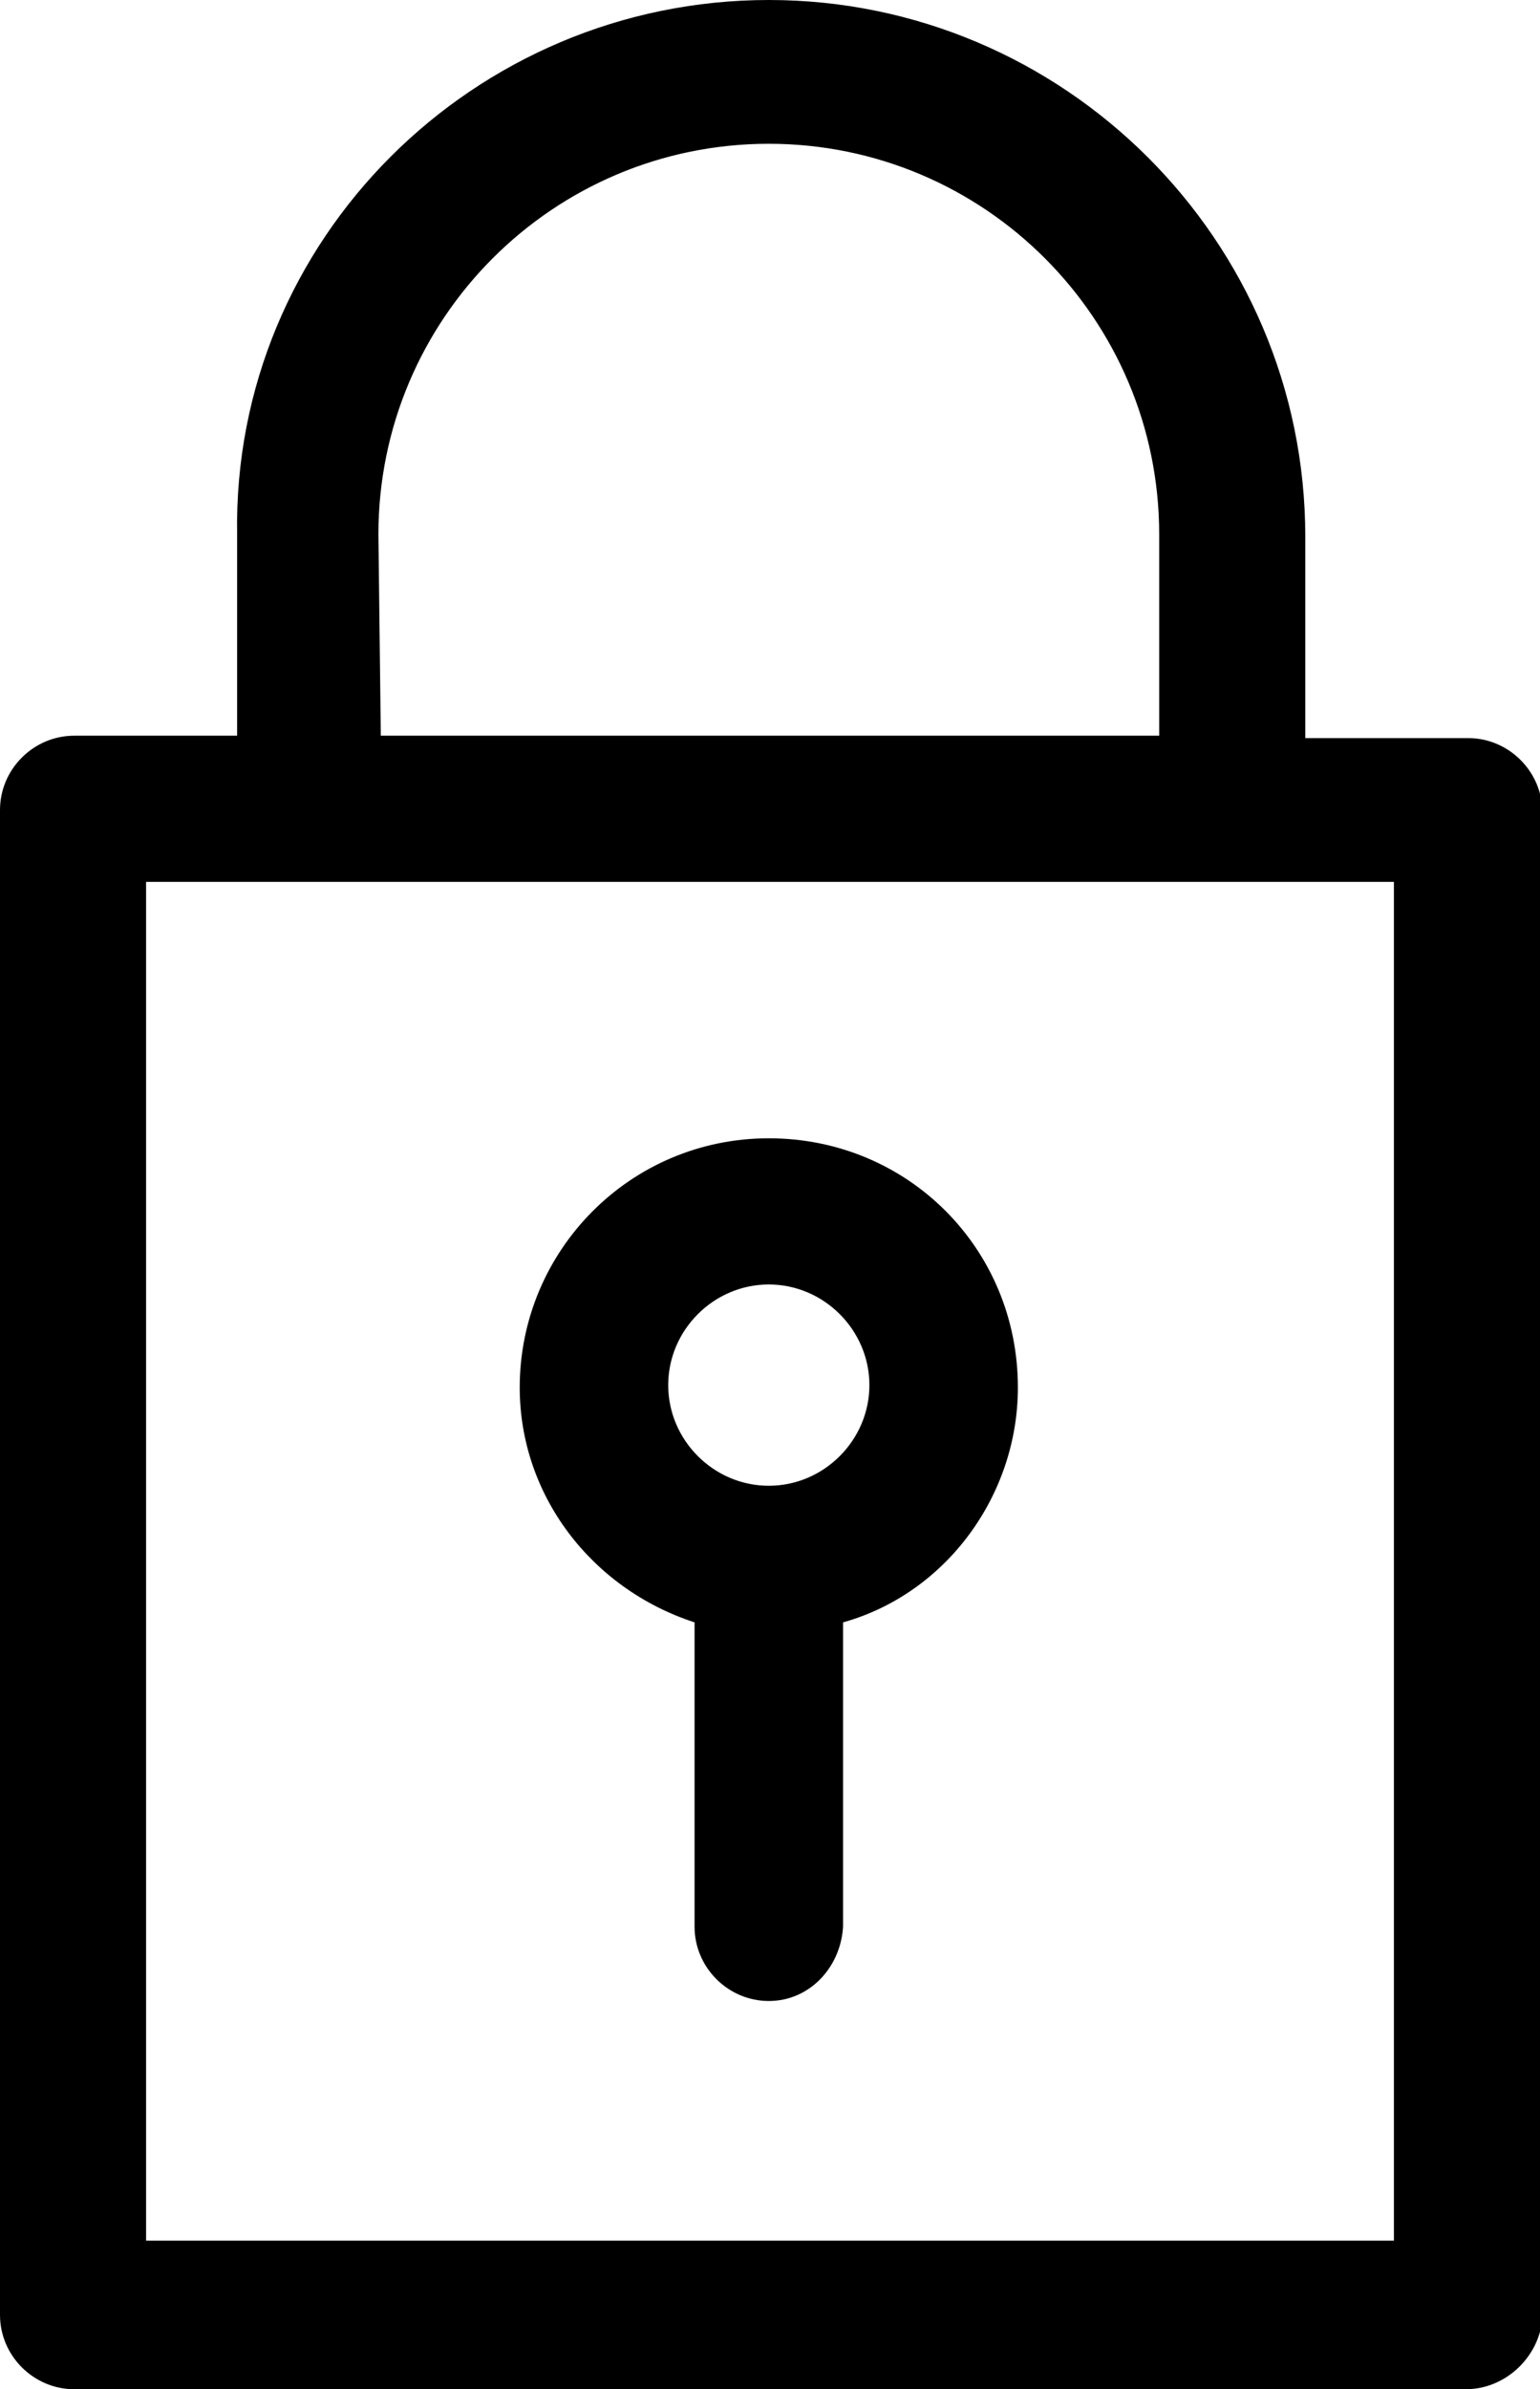 <?xml version="1.0" encoding="utf-8"?>
<!-- Generator: Adobe Illustrator 25.0.1, SVG Export Plug-In . SVG Version: 6.00 Build 0)  -->
<svg version="1.1" id="Layer_1" xmlns="http://www.w3.org/2000/svg" xmlns:xlink="http://www.w3.org/1999/xlink" x="0px" y="0px"
	 viewBox="0 0 64.3 99.7" style="enable-background:new 0 0 64.3 99.7;" xml:space="preserve">
<style type="text/css">
	.st0{fill-rule:evenodd;clip-rule:evenodd;}
</style>
<g id="Layer_2_">
	<g id="Layer">
		<g>
			<path class="st0" d="M41.6,57.9c0,4.5-3.2,8.2-7.3,9.3v13.3c0,1.3-1,2.3-2.3,2.3s-2.3-1-2.3-2.3V67.1c-4.1-1-7.3-4.8-7.3-9.3
				c0-5.2,4.3-9.6,9.6-9.6S41.6,52.5,41.6,57.9z M37.1,57.9c0-2.8-2.3-5-5-5s-5,2.3-5,5c0,2.8,2.3,5,5,5
				C34.9,62.8,37.1,60.6,37.1,57.9z"/>
			<path d="M32.1,83c-1.4,0-2.6-1.2-2.6-2.6V67.3c-4.3-1.2-7.3-5-7.3-9.6c0-5.4,4.4-9.9,9.9-9.9s9.9,4.4,9.9,9.9
				c0,4.5-3,8.4-7.3,9.6v13.1C34.7,81.8,33.5,83,32.1,83z M32.1,48.7c-5,0-9.2,4.1-9.2,9.2c0,4.2,2.9,7.9,7,8.9l0.3,0.1v13.6
				c0,1.1,0.9,1.9,1.9,1.9c1,0,1.9-0.9,1.9-1.9V66.8l0.3-0.1c4.1-1,7-4.7,7-8.9C41.4,52.7,37.2,48.7,32.1,48.7z M32.1,63.2
				c-3,0-5.4-2.4-5.4-5.4s2.4-5.4,5.4-5.4s5.4,2.4,5.4,5.4C37.5,60.7,35.1,63.2,32.1,63.2z M32.1,53.2c-2.6,0-4.7,2.1-4.7,4.7
				c0,2.6,2.1,4.7,4.7,4.7s4.7-2.1,4.7-4.7C36.8,55.2,34.7,53.2,32.1,53.2z"/>
		</g>
		<g>
			<path d="M32.1,83.1c-1.5,0-2.7-1.2-2.7-2.7v-13c-4.3-1.2-7.3-5.1-7.3-9.6c0-5.5,4.5-10,10-10s10,4.5,10,10c0,4.5-3,8.4-7.3,9.6
				v13C34.8,81.9,33.6,83.1,32.1,83.1z M32.1,48.8c-5,0-9.1,4.1-9.1,9.1c0,4.2,2.9,7.8,6.9,8.8l0.4,0.1v13.7c0,1,0.8,1.8,1.8,1.8
				c1,0,1.8-0.8,1.8-1.8V66.7l0.4-0.1c4.1-1,6.9-4.6,6.9-8.8C41.2,52.8,37.1,48.8,32.1,48.8z M32.1,63.3c-3.1,0-5.5-2.4-5.5-5.5
				s2.4-5.5,5.5-5.5s5.5,2.4,5.5,5.5S35.1,63.3,32.1,63.3z M32.1,53.3c-2.5,0-4.6,2.1-4.6,4.6s2.1,4.6,4.6,4.6s4.6-2.1,4.6-4.6
				C36.7,55.3,34.6,53.3,32.1,53.3z"/>
			<path d="M32.1,83.5c-1.7,0-3.1-1.4-3.1-3.1V67.7c-4.3-1.4-7.3-5.3-7.3-9.8c0-5.7,4.6-10.4,10.4-10.4s10.4,4.6,10.4,10.4
				c0,4.5-3,8.6-7.3,9.8v12.7C35.1,82.1,33.8,83.5,32.1,83.5z M32.1,48.2c-5.3,0-9.6,4.3-9.6,9.6c0,4.3,2.9,8.1,7,9.3l0.3,0.1v13.2
				c0,1.3,1.1,2.3,2.3,2.3c1.3,0,2.3-1.1,2.3-2.3V67.1l0.3-0.1c4.1-1.2,7-5,7-9.3C41.8,52.5,37.4,48.2,32.1,48.2z M32.1,82.6
				c-1.2,0-2.2-1-2.2-2.2V67h-0.1c-4.2-1-7.2-4.8-7.2-9.1c0-5.2,4.2-9.5,9.5-9.5s9.5,4.2,9.5,9.5c0,4.3-3,8.1-7.2,9.1h-0.1v13.4
				C34.2,81.6,33.3,82.6,32.1,82.6z M32.1,49.1c-4.9,0-8.7,4-8.7,8.7c0,4.1,2.7,7.6,6.7,8.5l0.6,0.2v14c0,0.8,0.6,1.4,1.4,1.4
				s1.4-0.6,1.4-1.4V66.4l0.6-0.2c4-1,6.7-4.4,6.7-8.5C40.9,53,37,49.1,32.1,49.1z M32.1,63.6c-3.2,0-5.9-2.6-5.9-5.9
				c0-3.2,2.6-5.9,5.9-5.9c3.2,0,5.9,2.6,5.9,5.9C37.9,61,35.3,63.6,32.1,63.6z M32.1,52.7c-2.8,0-5.1,2.3-5.1,5.1s2.3,5.1,5.1,5.1
				s5.1-2.3,5.1-5.1C37.2,55.1,35,52.7,32.1,52.7z M32.1,62.7c-2.7,0-5-2.2-5-5s2.2-5,5-5s5,2.2,5,5C37,60.6,34.9,62.7,32.1,62.7z
				 M32.1,53.6c-2.3,0-4.2,1.9-4.2,4.2s1.9,4.2,4.2,4.2s4.2-1.9,4.2-4.2S34.4,53.6,32.1,53.6z"/>
		</g>
	</g>
	<g id="Layer_1_">
		<g>
			<path class="st0" d="M63.4,33.8v62.8c0,1.3-1,2.3-2.3,2.3h-58c-1.3,0-2.3-1-2.3-2.3V33.8c0-1.3,1-2.3,2.3-2.3h7.5v-9.2
				c0-11.9,9.6-21.5,21.5-21.5s21.5,9.6,21.5,21.5v9.2h7.5C62.5,31.5,63.4,32.5,63.4,33.8z M15.1,22.4v9.2h34.2v-9.2
				c0-9.4-7.7-17-17-17S15.1,13,15.1,22.4L15.1,22.4z M58.9,36H5.3v58.3h53.6C58.9,94.3,58.9,36,58.9,36z"/>
			<path d="M61.2,99.2H3.1c-1.4,0-2.6-1.2-2.6-2.6V33.8c0-1.4,1.2-2.6,2.6-2.6h7.2v-8.8c0-12.1,9.8-21.9,21.9-21.9
				s21.9,9.8,21.9,21.9v8.8h7.2c1.4,0,2.6,1.2,2.6,2.6v62.8C63.8,98.1,62.6,99.2,61.2,99.2z M3.1,31.9c-1.1,0-1.9,0.9-1.9,1.9v62.8
				c0,1.1,0.9,1.9,1.9,1.9h58.1c1.1,0,1.9-0.9,1.9-1.9V33.8c0-1.1-0.9-1.9-1.9-1.9h-7.8v-9.6C53.4,10.6,43.8,1,32.1,1
				s-21.2,9.6-21.2,21.3v9.6H3.1z M59.3,94.7H5v-59h54.3V94.7z M5.6,94h53V36.3h-53C5.6,36.3,5.6,94,5.6,94z M49.6,31.9H14.7v-9.6
				C14.7,12.8,22.5,5,32.1,5s17.5,7.8,17.5,17.4V31.9z M15.4,31.2h33.4v-8.8c0-9.2-7.5-16.8-16.8-16.8c-9.2,0-16.8,7.5-16.8,16.8
				L15.4,31.2L15.4,31.2z"/>
		</g>
		<g>
			<path d="M61.2,99.3H3.1c-1.5,0-2.7-1.2-2.7-2.7V33.8c0-1.5,1.2-2.7,2.7-2.7h7v-8.7c0-12.2,9.9-22,22-22s22,9.9,22,22v8.7h7
				c1.5,0,2.7,1.2,2.7,2.7v62.8C63.9,98.1,62.7,99.3,61.2,99.3z M3.1,32c-1,0-1.8,0.8-1.8,1.8v62.8c0,1,0.8,1.8,1.8,1.8h58.1
				c1,0,1.8-0.8,1.8-1.8V33.8c0-1-0.8-1.8-1.8-1.8h-7.9v-9.6c0-11.6-9.5-21.1-21.1-21.1S11,10.7,11,22.4V32H3.1z M59.4,94.8H4.9
				V35.6h54.5V94.8z M5.8,93.9h52.7V36.5H5.8V93.9z M49.7,32H14.6v-9.6c0-9.6,7.8-17.5,17.5-17.5s17.5,7.8,17.5,17.5L49.7,32
				L49.7,32z M15.5,31.1h33.3v-8.7c0-9.2-7.5-16.6-16.6-16.6s-16.6,7.5-16.6,16.6L15.5,31.1L15.5,31.1z"/>
			<path d="M61.2,99.7H3.1c-1.7,0-3.1-1.4-3.1-3.1V33.8c0-1.7,1.4-3.1,3.1-3.1h6.8v-8.4C9.7,10,19.8,0,32.1,0s22.4,10,22.4,22.4v8.4
				h6.8c1.7,0,3.1,1.4,3.1,3.1v62.8C64.3,98.3,62.9,99.7,61.2,99.7z M3.1,31.5c-1.3,0-2.3,1.1-2.3,2.3v62.8c0,1.3,1.1,2.3,2.3,2.3
				h58.1c1.3,0,2.3-1.1,2.3-2.3V33.8c0-1.3-1.1-2.3-2.3-2.3h-7.4v-9.1c0-12-9.7-21.7-21.7-21.7s-21.6,9.7-21.6,21.7v9.1H3.1z
				 M61.2,98.8H3.1c-1.2,0-2.2-1-2.2-2.2V33.8c0-1.2,1-2.2,2.2-2.2h7.7v-9.3C10.6,10.5,20.3,0.9,32.1,0.9s21.4,9.6,21.4,21.4v9.3
				h7.7c1.2,0,2.2,1,2.2,2.2v62.8C63.4,97.8,62.4,98.8,61.2,98.8z M3.1,32.4c-0.8,0-1.4,0.6-1.4,1.4v62.8c0,0.8,0.6,1.4,1.4,1.4
				h58.1c0.8,0,1.4-0.6,1.4-1.4V33.8c0-0.8-0.6-1.4-1.4-1.4h-8.3v-10c0-11.4-9.3-20.8-20.8-20.8S11.4,11,11.4,22.4v10
				C11.4,32.4,3.1,32.4,3.1,32.4z M59.8,95.2H4.5v-60h55.2L59.8,95.2L59.8,95.2z M5.2,94.4h53.9V35.9H5.2V94.4z M58.9,94.3H5.4V36.1
				h53.4L58.9,94.3L58.9,94.3z M6.1,93.5h52.1V36.8H6.1V93.5z M50,32.4H14.2v-10c0-9.8,8-17.8,17.8-17.8s17.8,8,17.8,17.8L50,32.4
				L50,32.4z M15,31.6h34.3v-9.3c0-9.5-7.7-17.2-17.2-17.2s-17.2,7.7-17.2,17.2L15,31.6L15,31.6z M49.1,31.5h-34v-9.1
				C15.1,13,22.8,5.5,32,5.5S49,13,49,22.4L49.1,31.5L49.1,31.5z M15.9,30.7h32.5v-8.4c0-9-7.3-16.3-16.3-16.3s-16.3,7.3-16.3,16.3
				L15.9,30.7L15.9,30.7z"/>
		</g>
	</g>
</g>
</svg>
